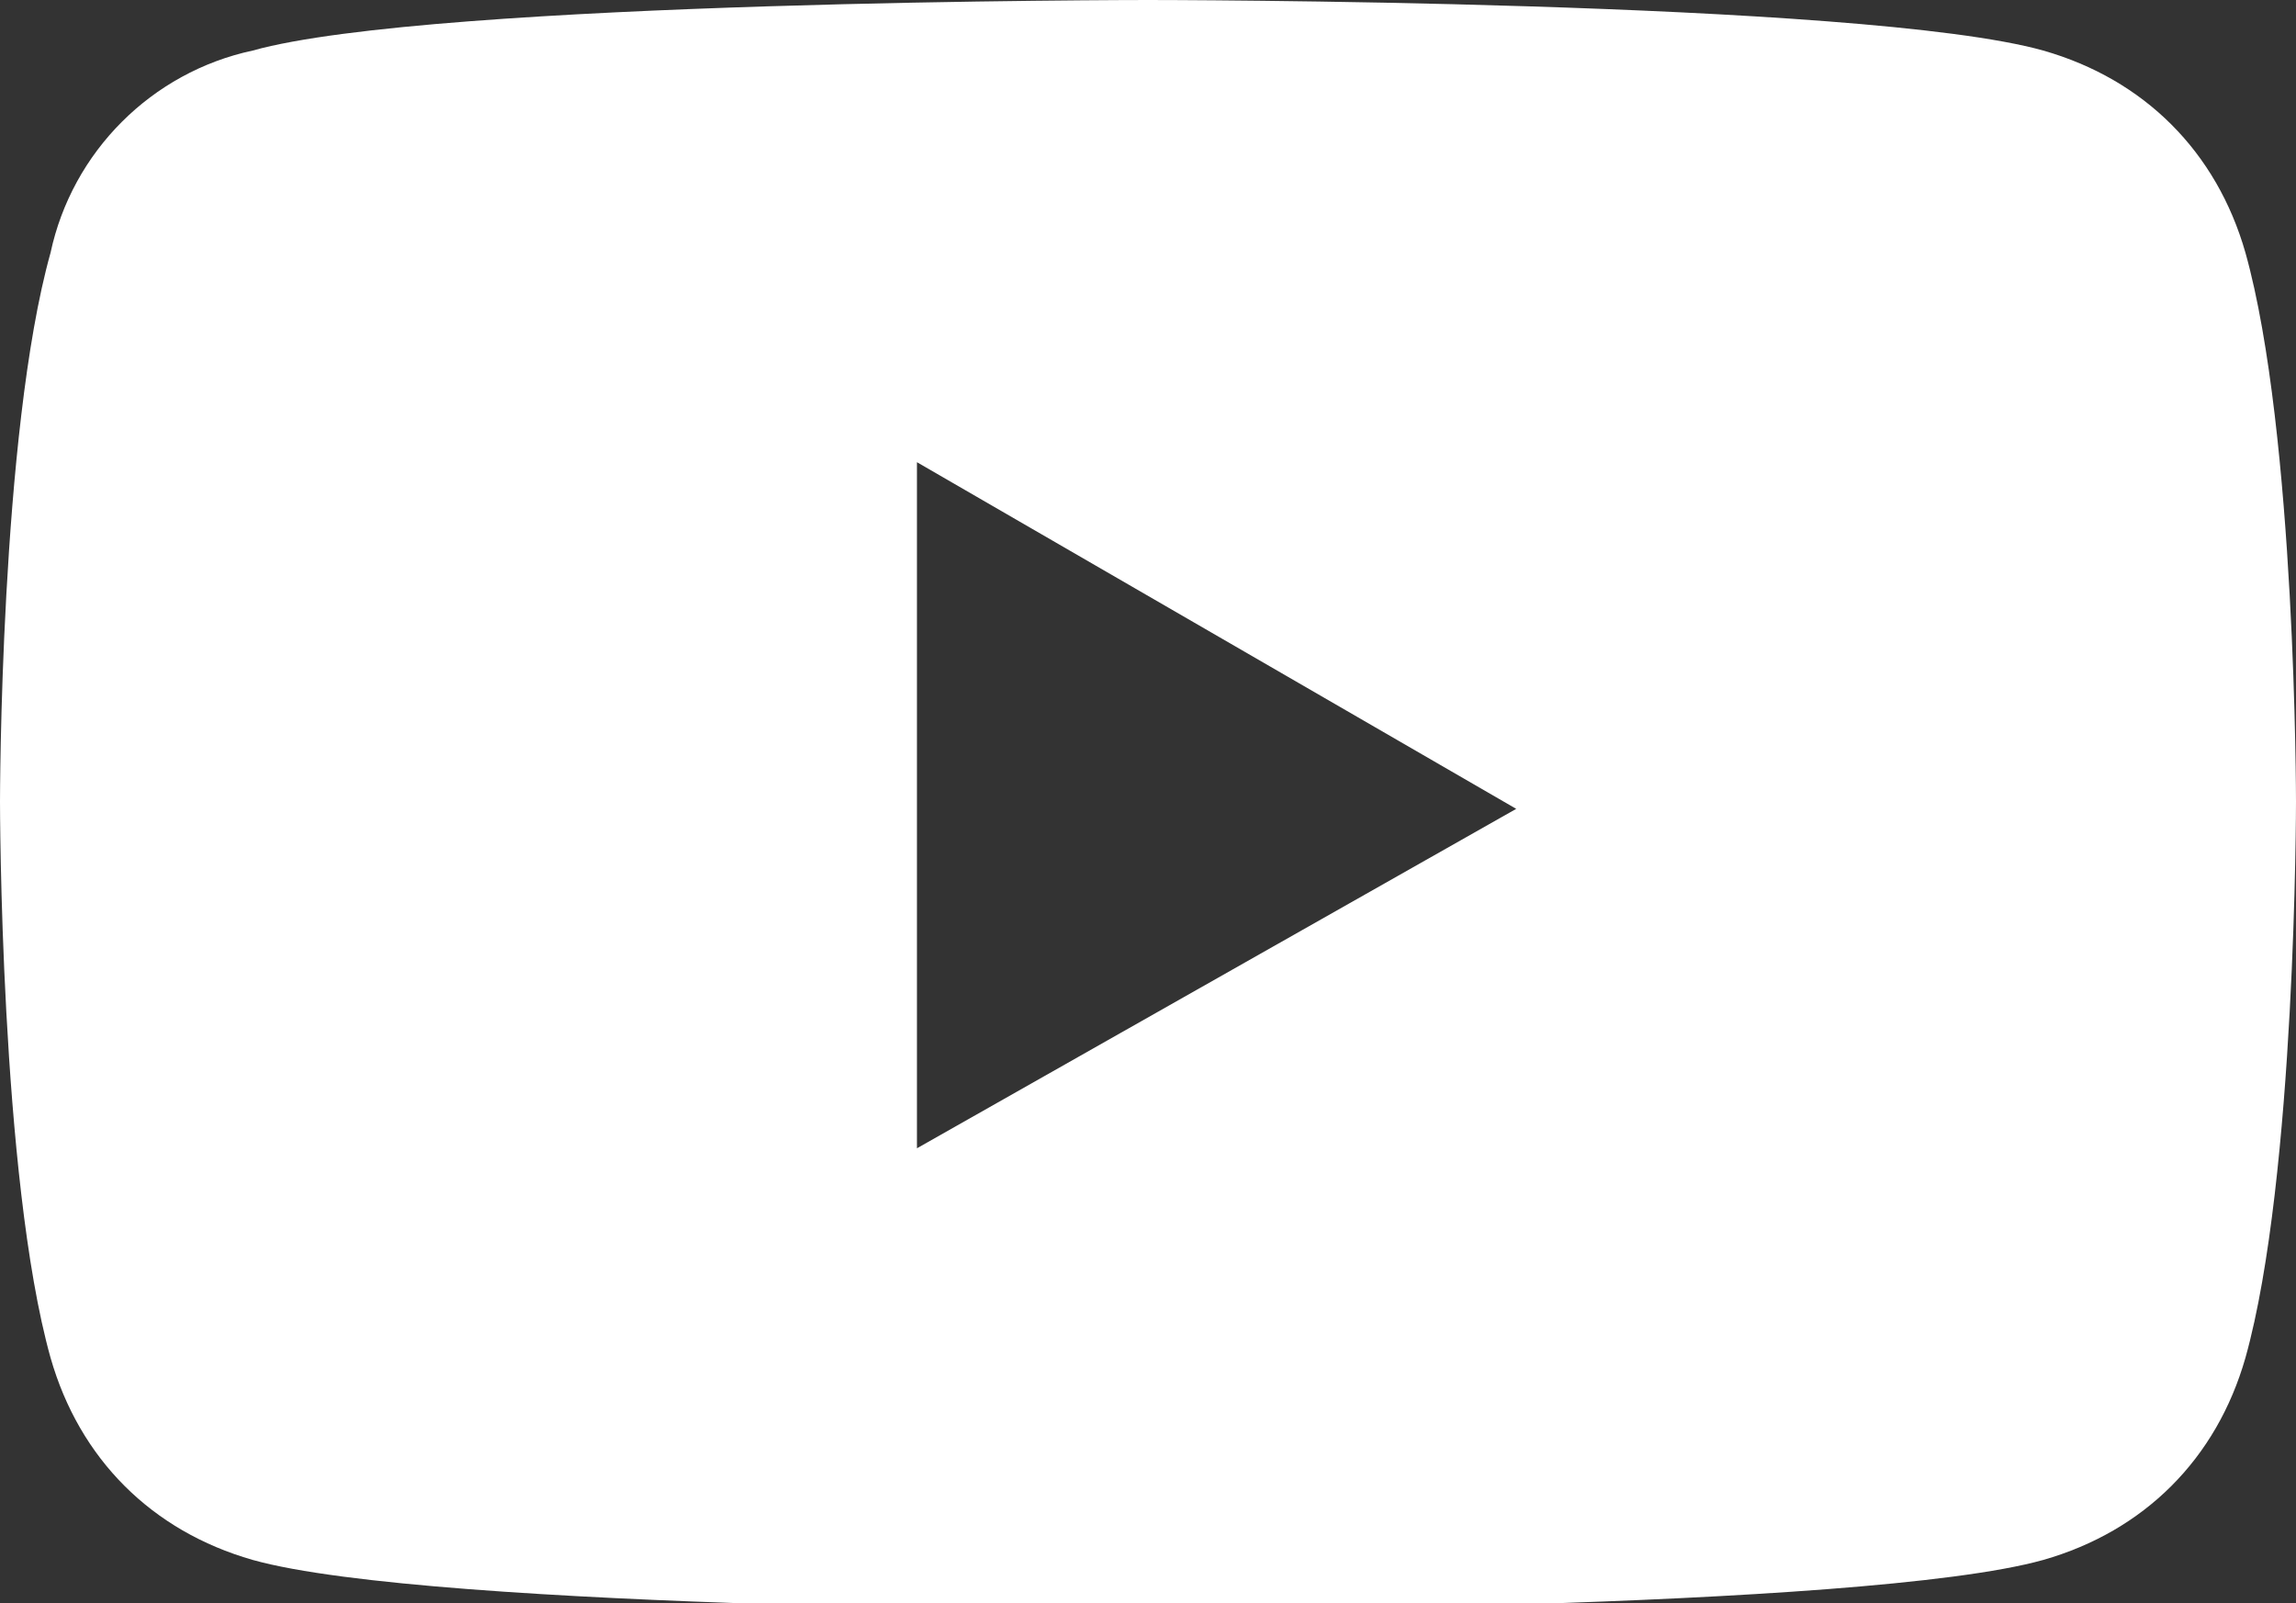 <?xml version="1.0" encoding="utf-8"?>
<!-- Generator: Adobe Illustrator 27.5.0, SVG Export Plug-In . SVG Version: 6.00 Build 0)  -->
<svg version="1.1" id="レイヤー_1" xmlns="http://www.w3.org/2000/svg" xmlns:xlink="http://www.w3.org/1999/xlink" x="0px"
	 y="0px" width="31.8px" height="22.2px" viewBox="0 0 31.8 22.2" style="enable-background:new 0 0 31.8 22.2;"
	 xml:space="preserve">
<rect x="0" y="0" width="31.8" height="22.2" fill="#333333" stroke="none"/>
<style type="text/css">
	.st0{fill:#FFFFFF;}
</style>
<path class="st0" d="M31.1,3.5c-0.4-1.4-1.4-2.4-2.8-2.8C25.8,0,15.9,0,15.9,0S6,0,3.5,0.7C2.1,1,1,2.1,0.7,3.5C0,6,0,11.1,0,11.1
	s0,5.2,0.7,7.7c0.4,1.4,1.4,2.4,2.8,2.8c2.5,0.7,12.4,0.7,12.4,0.7s9.9,0,12.4-0.7c1.4-0.4,2.4-1.4,2.8-2.8c0.7-2.5,0.7-7.7,0.7-7.7
	S31.8,6,31.1,3.5z M12.7,15.9V6.4l8.3,4.8L12.7,15.9z"/>
</svg>
